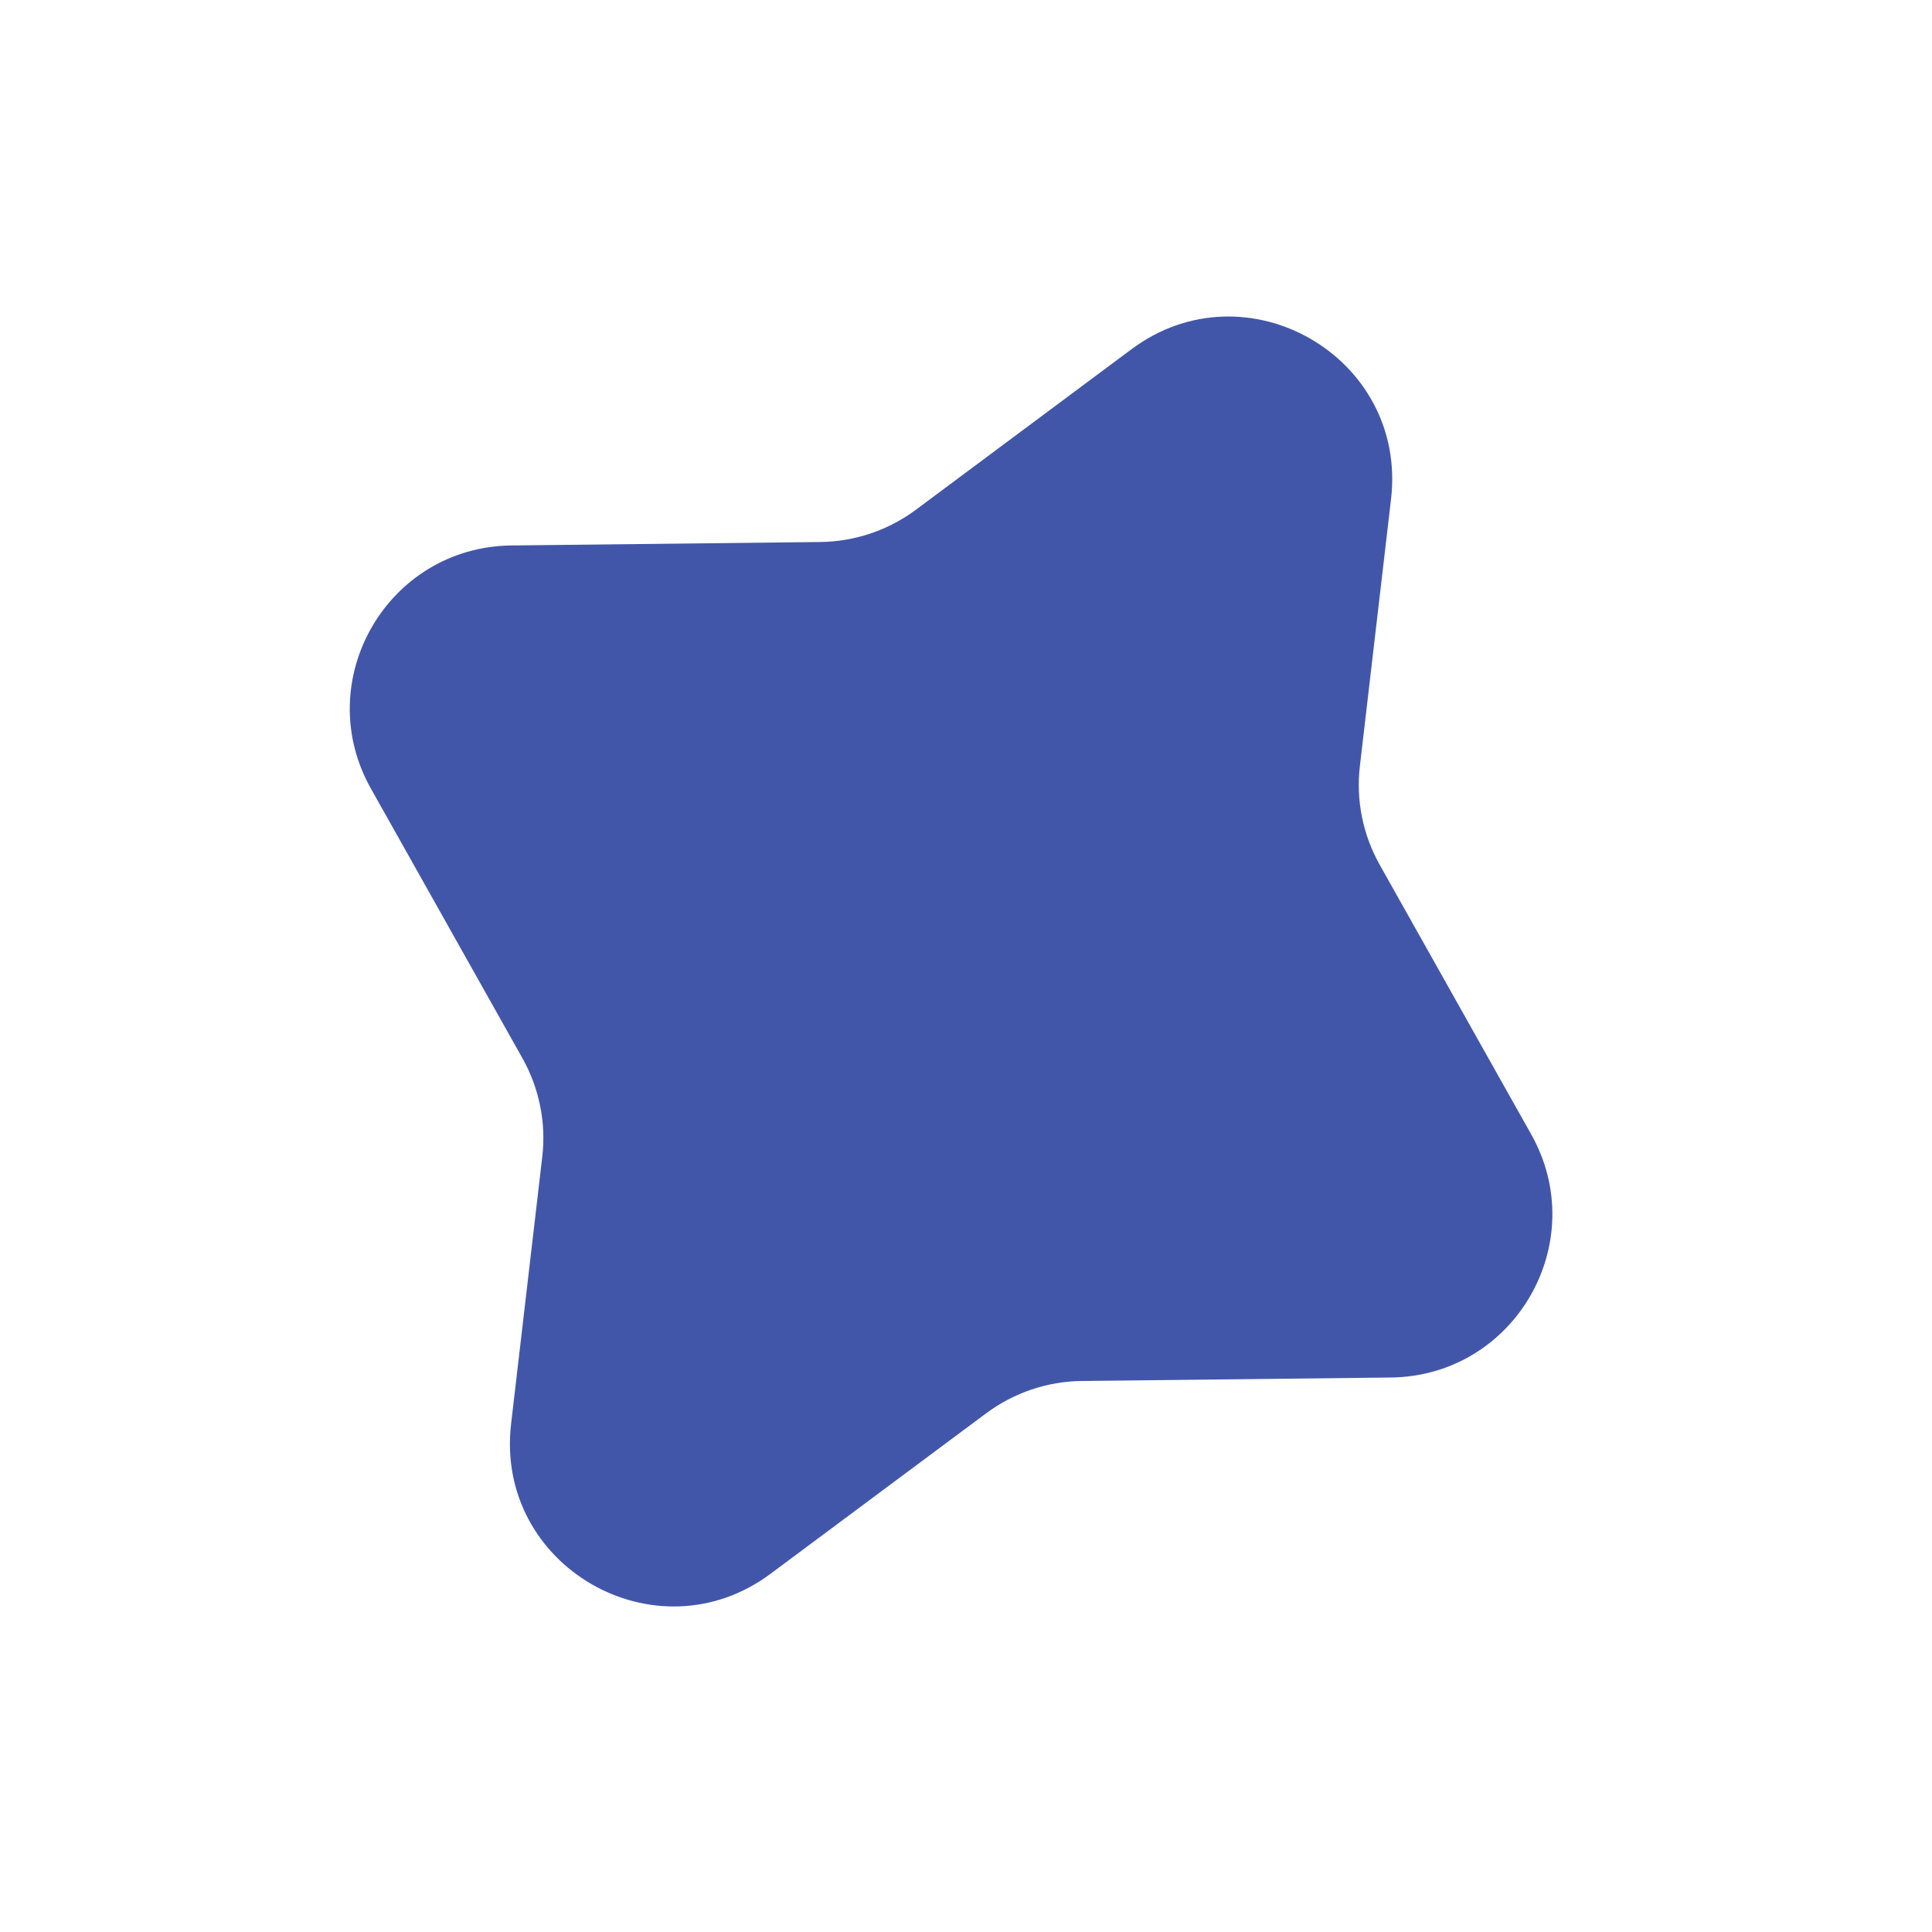 <?xml version="1.0" encoding="UTF-8"?> <svg xmlns="http://www.w3.org/2000/svg" width="24" height="24" viewBox="0 0 24 24" fill="none"> <path d="M14.056 4.338C15.482 3.277 17.486 4.434 17.28 6.2L16.893 9.516C16.843 9.941 16.93 10.371 17.14 10.744L19.021 14.091C19.776 15.434 18.817 17.094 17.277 17.112L13.438 17.155C13.01 17.16 12.594 17.301 12.251 17.556L9.572 19.55C8.147 20.611 6.143 19.454 6.349 17.688L6.736 14.372C6.786 13.947 6.699 13.517 6.489 13.144L4.608 9.797C3.853 8.454 4.812 6.794 6.351 6.776L10.191 6.733C10.619 6.728 11.035 6.587 11.378 6.332L14.056 4.338Z" fill="#4256A9"></path> </svg> 